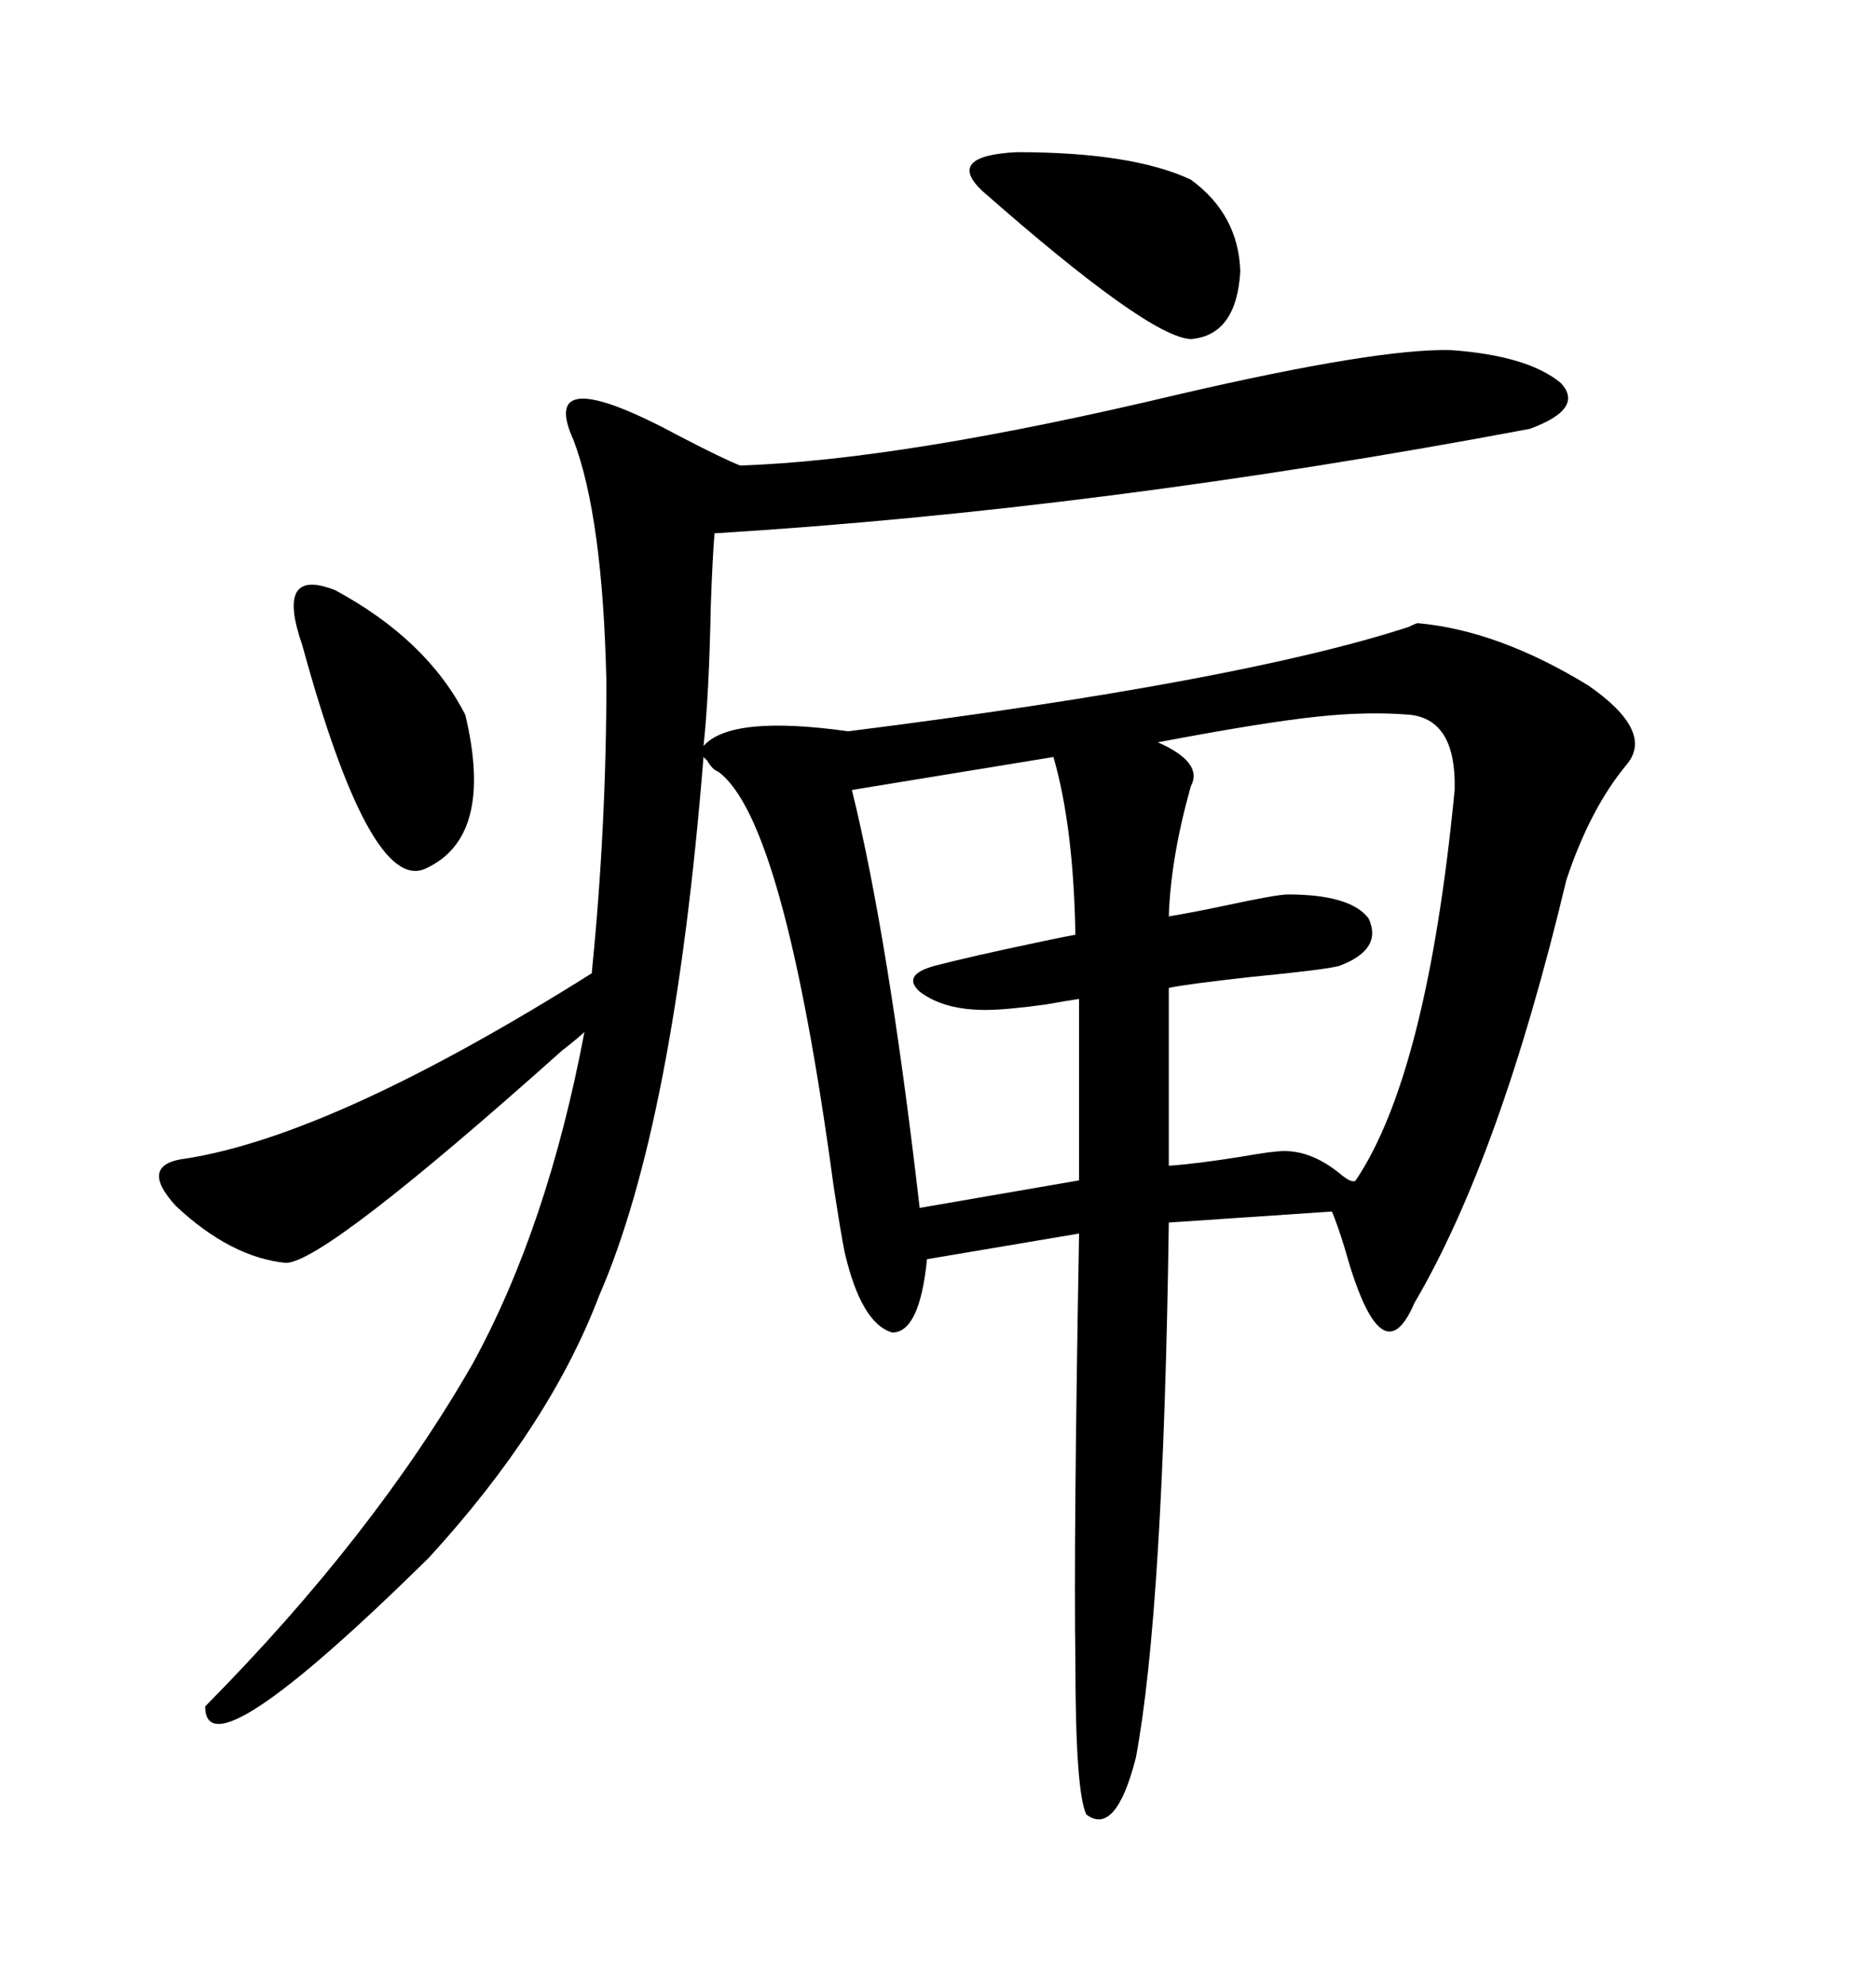 <svg xmlns="http://www.w3.org/2000/svg" xmlns:xlink="http://www.w3.org/1999/xlink" width="300" height="317.285"><path d="M232.03 55.96L232.03 55.96Q244.34 56.84 249.61 61.23L249.61 61.23Q253.42 65.33 244.63 68.55L244.63 68.55Q176.07 81.45 114.26 85.25L114.26 85.25Q113.96 88.77 113.67 96.68L113.67 96.68Q113.38 111.33 112.50 119.24L112.50 119.24Q116.89 114.26 135.64 116.89L135.64 116.89Q198.34 108.98 225.29 100.20L225.29 100.20Q226.46 99.61 226.76 99.61L226.76 99.61Q239.65 100.78 254.00 109.57L254.00 109.57Q264.55 116.89 260.16 122.17L260.16 122.17Q254.30 129.20 250.49 140.63L250.49 140.63Q239.94 184.86 226.17 208.30L226.17 208.30Q220.90 220.61 215.04 199.51L215.04 199.51Q213.87 195.70 212.99 193.65L212.99 193.65L186.91 195.41Q186.04 257.52 181.64 280.96L181.64 280.96Q178.42 293.55 173.73 290.04L173.73 290.04Q171.97 286.52 171.97 265.43L171.97 265.43Q171.68 246.39 172.56 197.17L172.56 197.17L148.24 201.27Q147.07 212.99 142.68 212.99L142.68 212.99Q137.70 211.52 135.06 200.10L135.06 200.10Q134.47 197.17 133.30 189.55L133.30 189.55Q125.39 130.96 114.84 123.34L114.84 123.34Q113.96 123.05 113.09 121.58L113.09 121.58Q112.79 121.29 112.50 121.00L112.50 121.00Q107.81 179.59 95.80 207.13L95.80 207.13Q87.89 227.93 68.55 249.02L68.55 249.02Q32.81 284.18 32.81 272.75L32.81 272.75Q59.77 245.51 75.59 217.97L75.59 217.97Q87.60 196.00 93.46 164.94L93.46 164.94Q92.58 165.82 89.94 167.87L89.94 167.87Q51.86 201.86 45.70 201.86L45.70 201.86Q36.91 200.98 28.13 192.77L28.13 192.77Q21.97 186.04 29.88 185.16L29.88 185.16Q53.61 181.35 94.63 155.57L94.63 155.57Q96.97 132.13 96.97 108.98L96.97 108.98Q96.39 82.62 91.70 70.31L91.70 70.31Q85.84 57.42 108.69 69.73L108.69 69.73Q115.43 73.24 118.36 74.41L118.36 74.41Q144.43 73.54 188.67 62.99L188.67 62.99Q220.31 55.66 232.03 55.96ZM225.59 114.26L225.59 114.26Q218.85 113.67 210.64 114.55L210.64 114.55Q202.15 115.43 185.16 118.65L185.16 118.65Q192.48 121.88 190.43 125.68L190.43 125.68Q187.21 137.11 186.91 146.48L186.91 146.48Q190.43 145.90 196.00 144.73L196.00 144.73Q204.20 142.97 205.96 142.97L205.96 142.97Q215.92 142.97 218.85 146.78L218.85 146.78Q221.19 151.76 214.16 154.39L214.16 154.39Q212.11 154.98 200.10 156.15L200.10 156.15Q189.55 157.32 186.91 157.91L186.91 157.91L186.91 186.33Q191.31 186.04 198.63 184.86L198.63 184.86Q203.61 183.98 205.37 183.98L205.37 183.98Q209.77 183.98 214.16 187.50L214.16 187.50Q216.21 189.26 216.80 188.67L216.80 188.67Q228.22 171.68 232.62 126.27L232.62 126.27Q232.91 115.14 225.59 114.26ZM168.46 121.00L168.46 121.00L136.23 126.27Q142.09 150 147.07 193.07L147.07 193.07L172.56 188.67L172.56 159.67Q170.51 159.96 167.29 160.55L167.29 160.55Q160.84 161.43 157.62 161.43L157.62 161.43Q150.88 161.43 147.07 158.50L147.07 158.50Q144.14 155.86 149.41 154.39L149.41 154.39Q154.98 152.93 166.11 150.59L166.11 150.59Q170.21 149.71 171.97 149.41L171.97 149.41Q171.68 132.13 168.46 121.00ZM48.34 103.13L48.34 103.13Q43.95 90.53 53.61 94.34L53.61 94.34Q68.26 102.25 74.41 114.26L74.41 114.26Q79.10 133.89 67.97 138.87L67.97 138.87Q59.18 142.68 48.34 103.13ZM157.03 30.47L157.03 30.47Q151.17 24.90 162.60 24.32L162.60 24.32Q181.05 24.32 190.43 28.71L190.43 28.71Q198.05 34.28 198.34 43.36L198.34 43.36Q197.75 53.61 190.43 54.20L190.43 54.20Q183.69 53.91 157.03 30.47Z"/></svg>